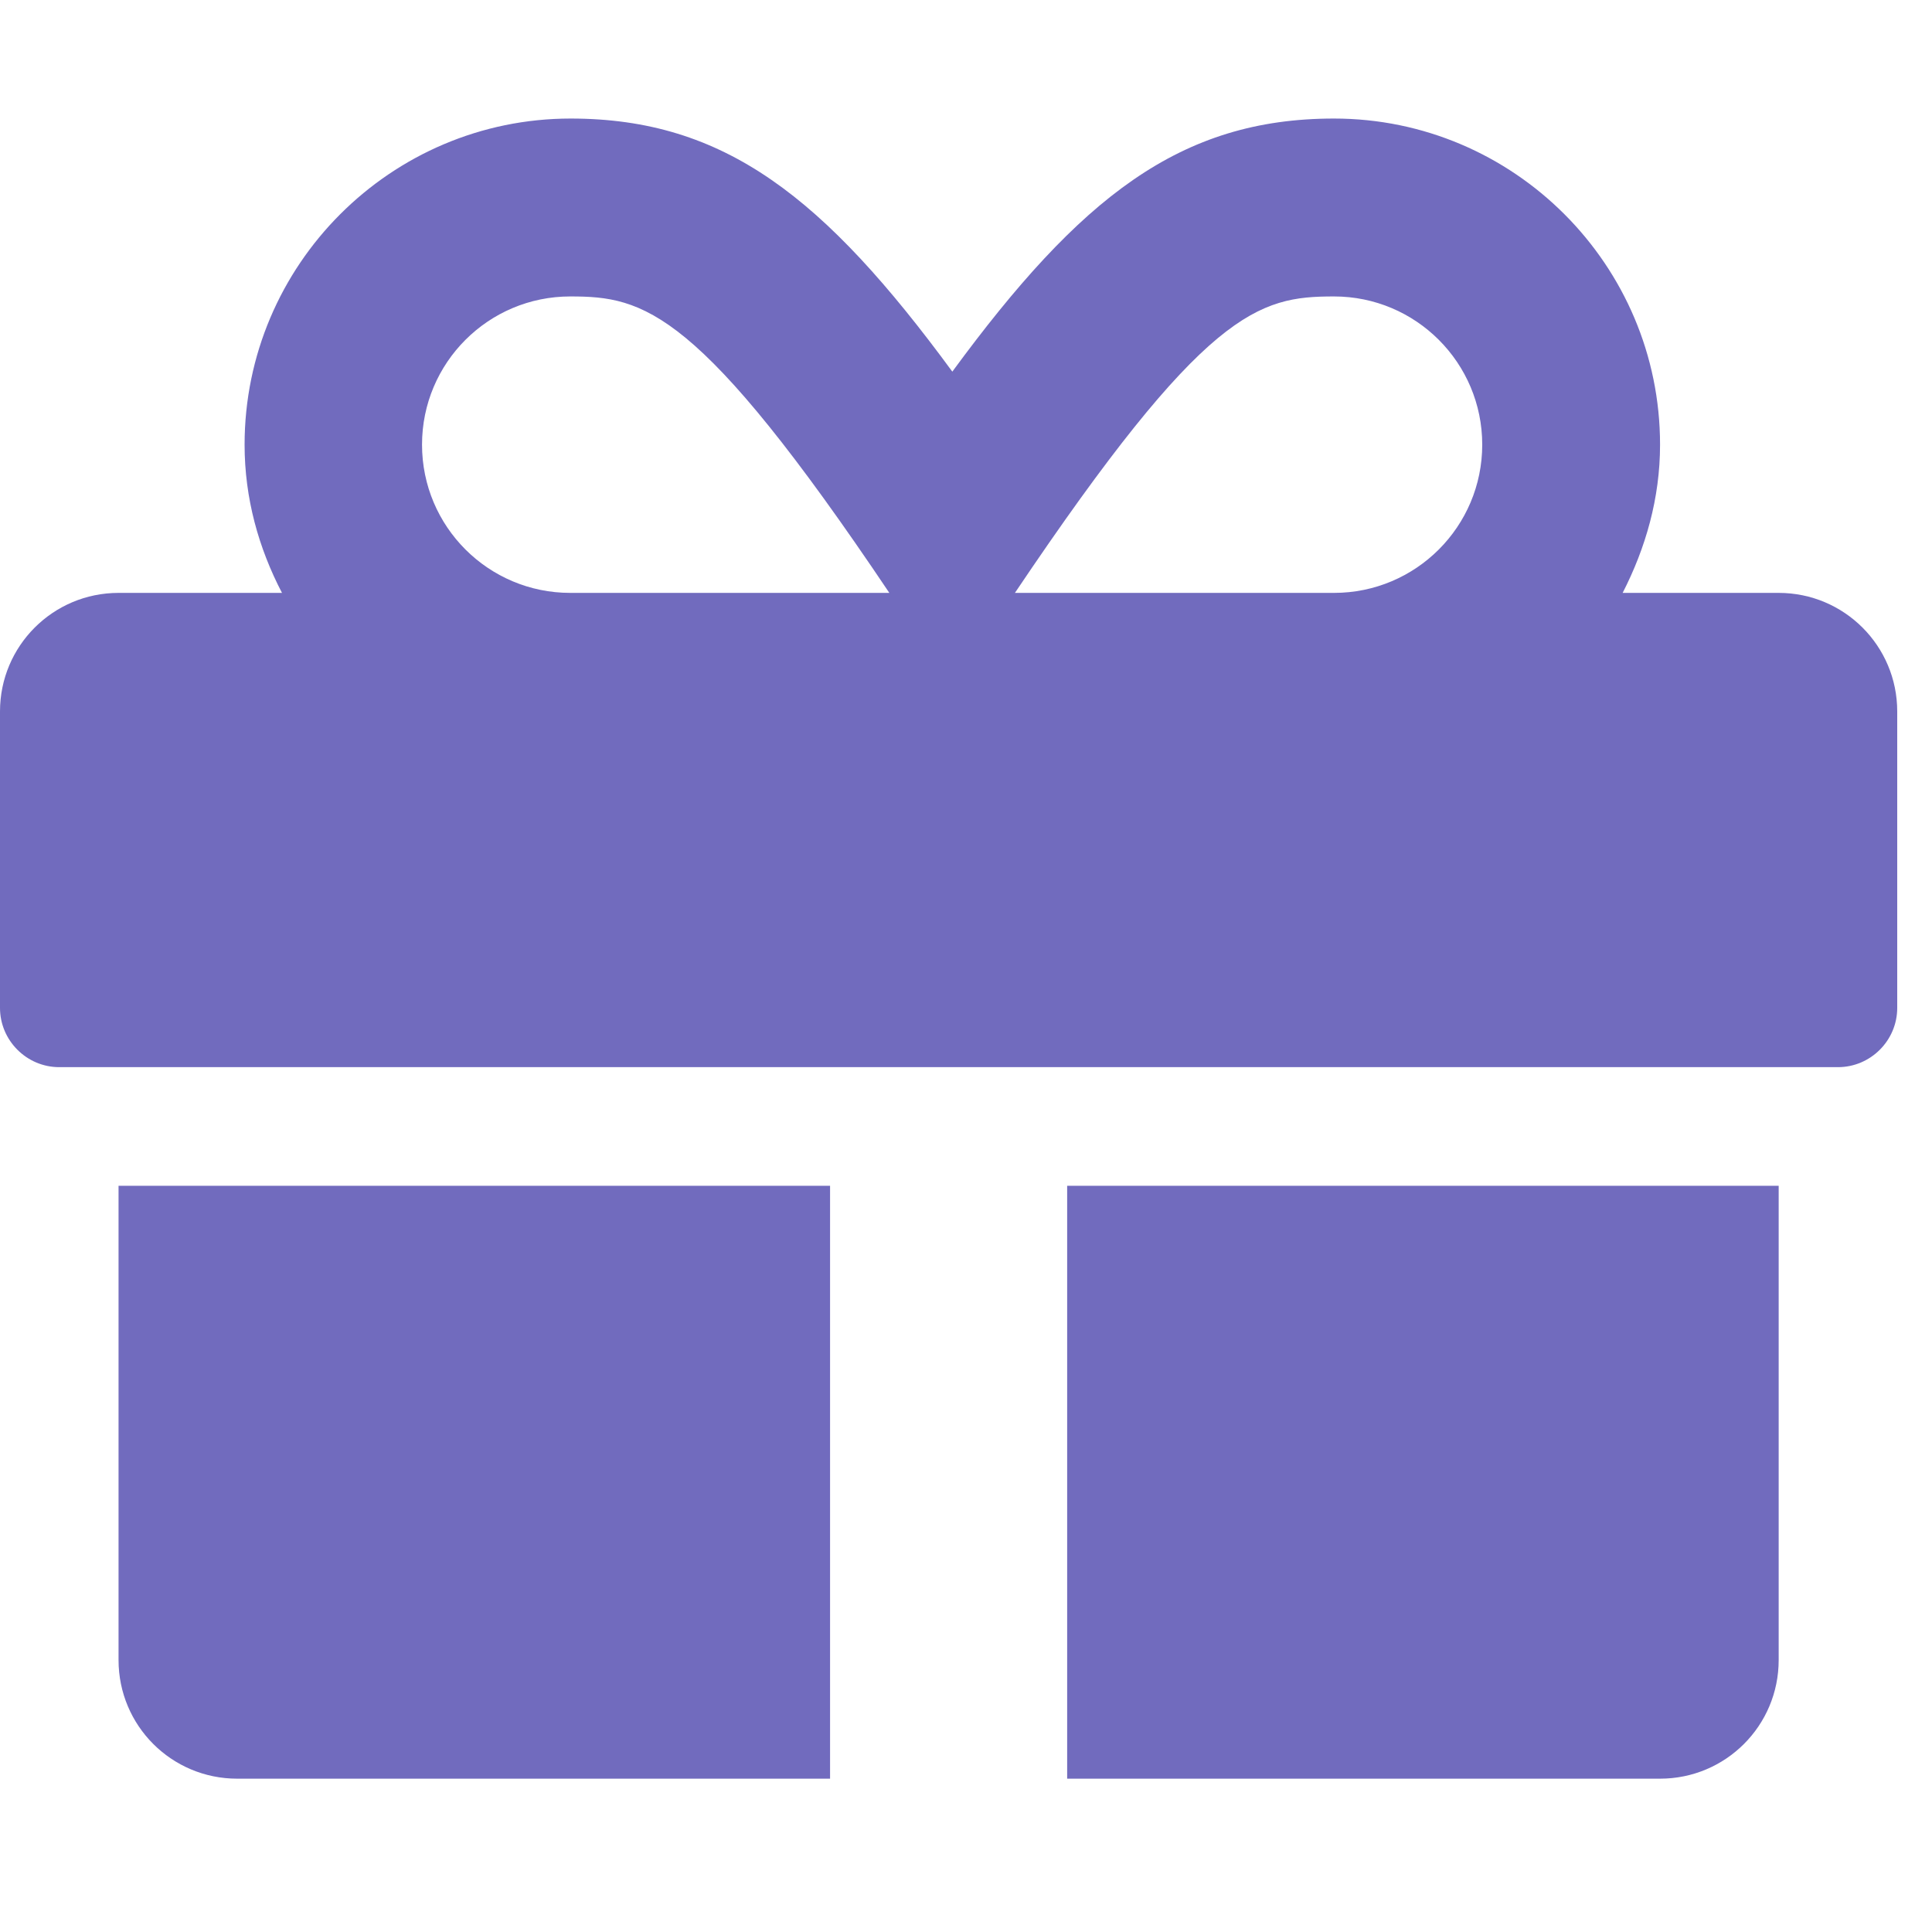 <svg width="25" height="25" viewBox="0 0 25 25" fill="none" xmlns="http://www.w3.org/2000/svg">
<g clip-path="url(#clip0_279_79)">
<path d="M1.534 21.481C1.534 22.33 2.22 23.016 3.069 23.016H10.741V15.344H1.534V21.481ZM23.016 7.672H20.997C21.294 7.092 21.481 6.449 21.481 5.754C21.481 3.428 19.587 1.534 17.262 1.534C15.267 1.534 13.977 2.556 12.323 4.809C10.669 2.556 9.379 1.534 7.384 1.534C5.059 1.534 3.165 3.428 3.165 5.754C3.165 6.449 3.347 7.092 3.649 7.672H1.534C0.686 7.672 0 8.358 0 9.206V13.042C0 13.464 0.345 13.809 0.767 13.809H23.783C24.205 13.809 24.55 13.464 24.55 13.042V9.206C24.55 8.358 23.864 7.672 23.016 7.672ZM7.379 7.672C6.32 7.672 5.461 6.814 5.461 5.754C5.461 4.694 6.32 3.836 7.379 3.836C8.334 3.836 9.038 3.994 11.508 7.672H7.379ZM17.262 7.672H13.133C15.598 4.004 16.284 3.836 17.262 3.836C18.321 3.836 19.18 4.694 19.18 5.754C19.18 6.814 18.321 7.672 17.262 7.672ZM13.809 23.016H21.481C22.33 23.016 23.016 22.33 23.016 21.481V15.344H13.809V23.016Z" fill="#716BBE"/>
</g>
<defs>
<clipPath id="clip0_279_79">
<rect width="24.55" height="24.55" fill="white"/>
</clipPath>
</defs>
</svg>
